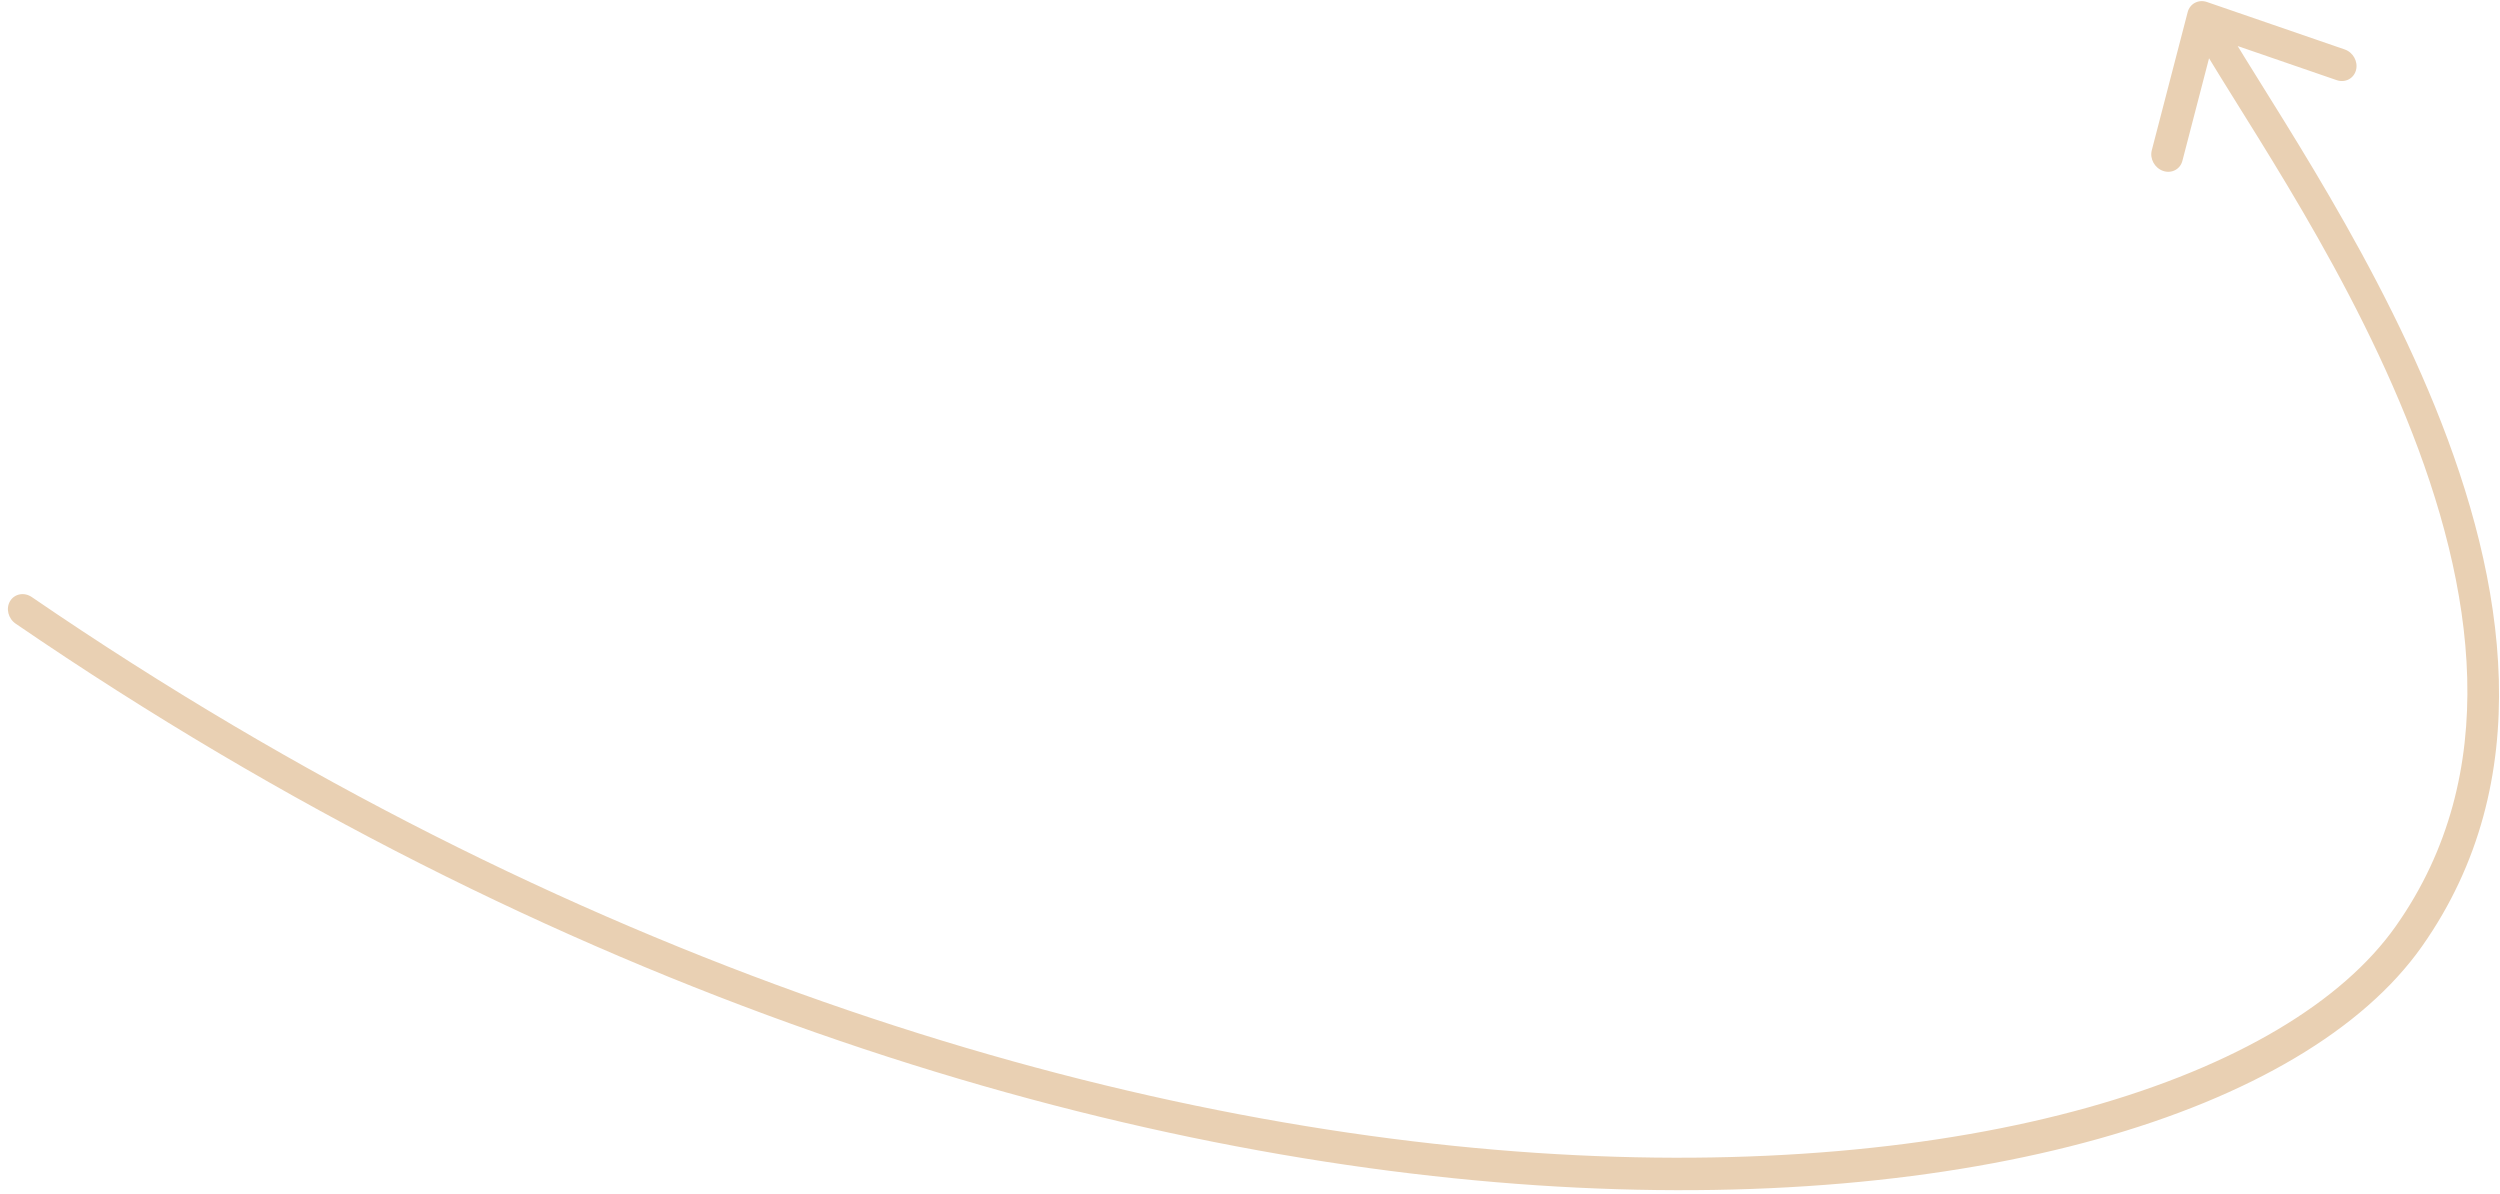 <svg width="312" height="149" viewBox="0 0 312 149" fill="none" xmlns="http://www.w3.org/2000/svg">
<path d="M1.955 77.833C1.017 77.191 0.707 75.928 1.263 75.011C1.819 74.095 3.03 73.872 3.968 74.514L1.955 77.833ZM300.619 116.861L298.99 115.593L298.99 115.593L300.619 116.861ZM273.023 1.51C273.298 0.452 274.376 -0.111 275.431 0.252L292.62 6.171C293.675 6.534 294.307 7.687 294.032 8.745C293.757 9.803 292.679 10.367 291.624 10.004L276.345 4.742L272.363 20.072C272.088 21.13 271.01 21.694 269.955 21.33C268.9 20.967 268.268 19.815 268.543 18.756L273.023 1.51ZM3.968 74.514C70.914 120.332 137.987 140.287 191.737 143.88C218.616 145.677 242.121 143.378 260.589 138.209C279.11 133.025 292.344 125.018 298.99 115.593L302.247 118.128C294.923 128.516 280.78 136.837 261.89 142.125C242.947 147.427 219.006 149.743 191.779 147.923C137.316 144.283 69.531 124.082 1.955 77.833L3.968 74.514ZM298.99 115.593C312.478 96.475 308.855 73.253 300.278 52.102C291.652 30.832 278.467 12.603 273.231 3.058L276.636 1.278C281.46 10.073 295.176 29.264 303.906 50.792C312.686 72.441 316.875 97.395 302.247 118.128L298.99 115.593Z" fill="#E9D0B3"/>
</svg>
